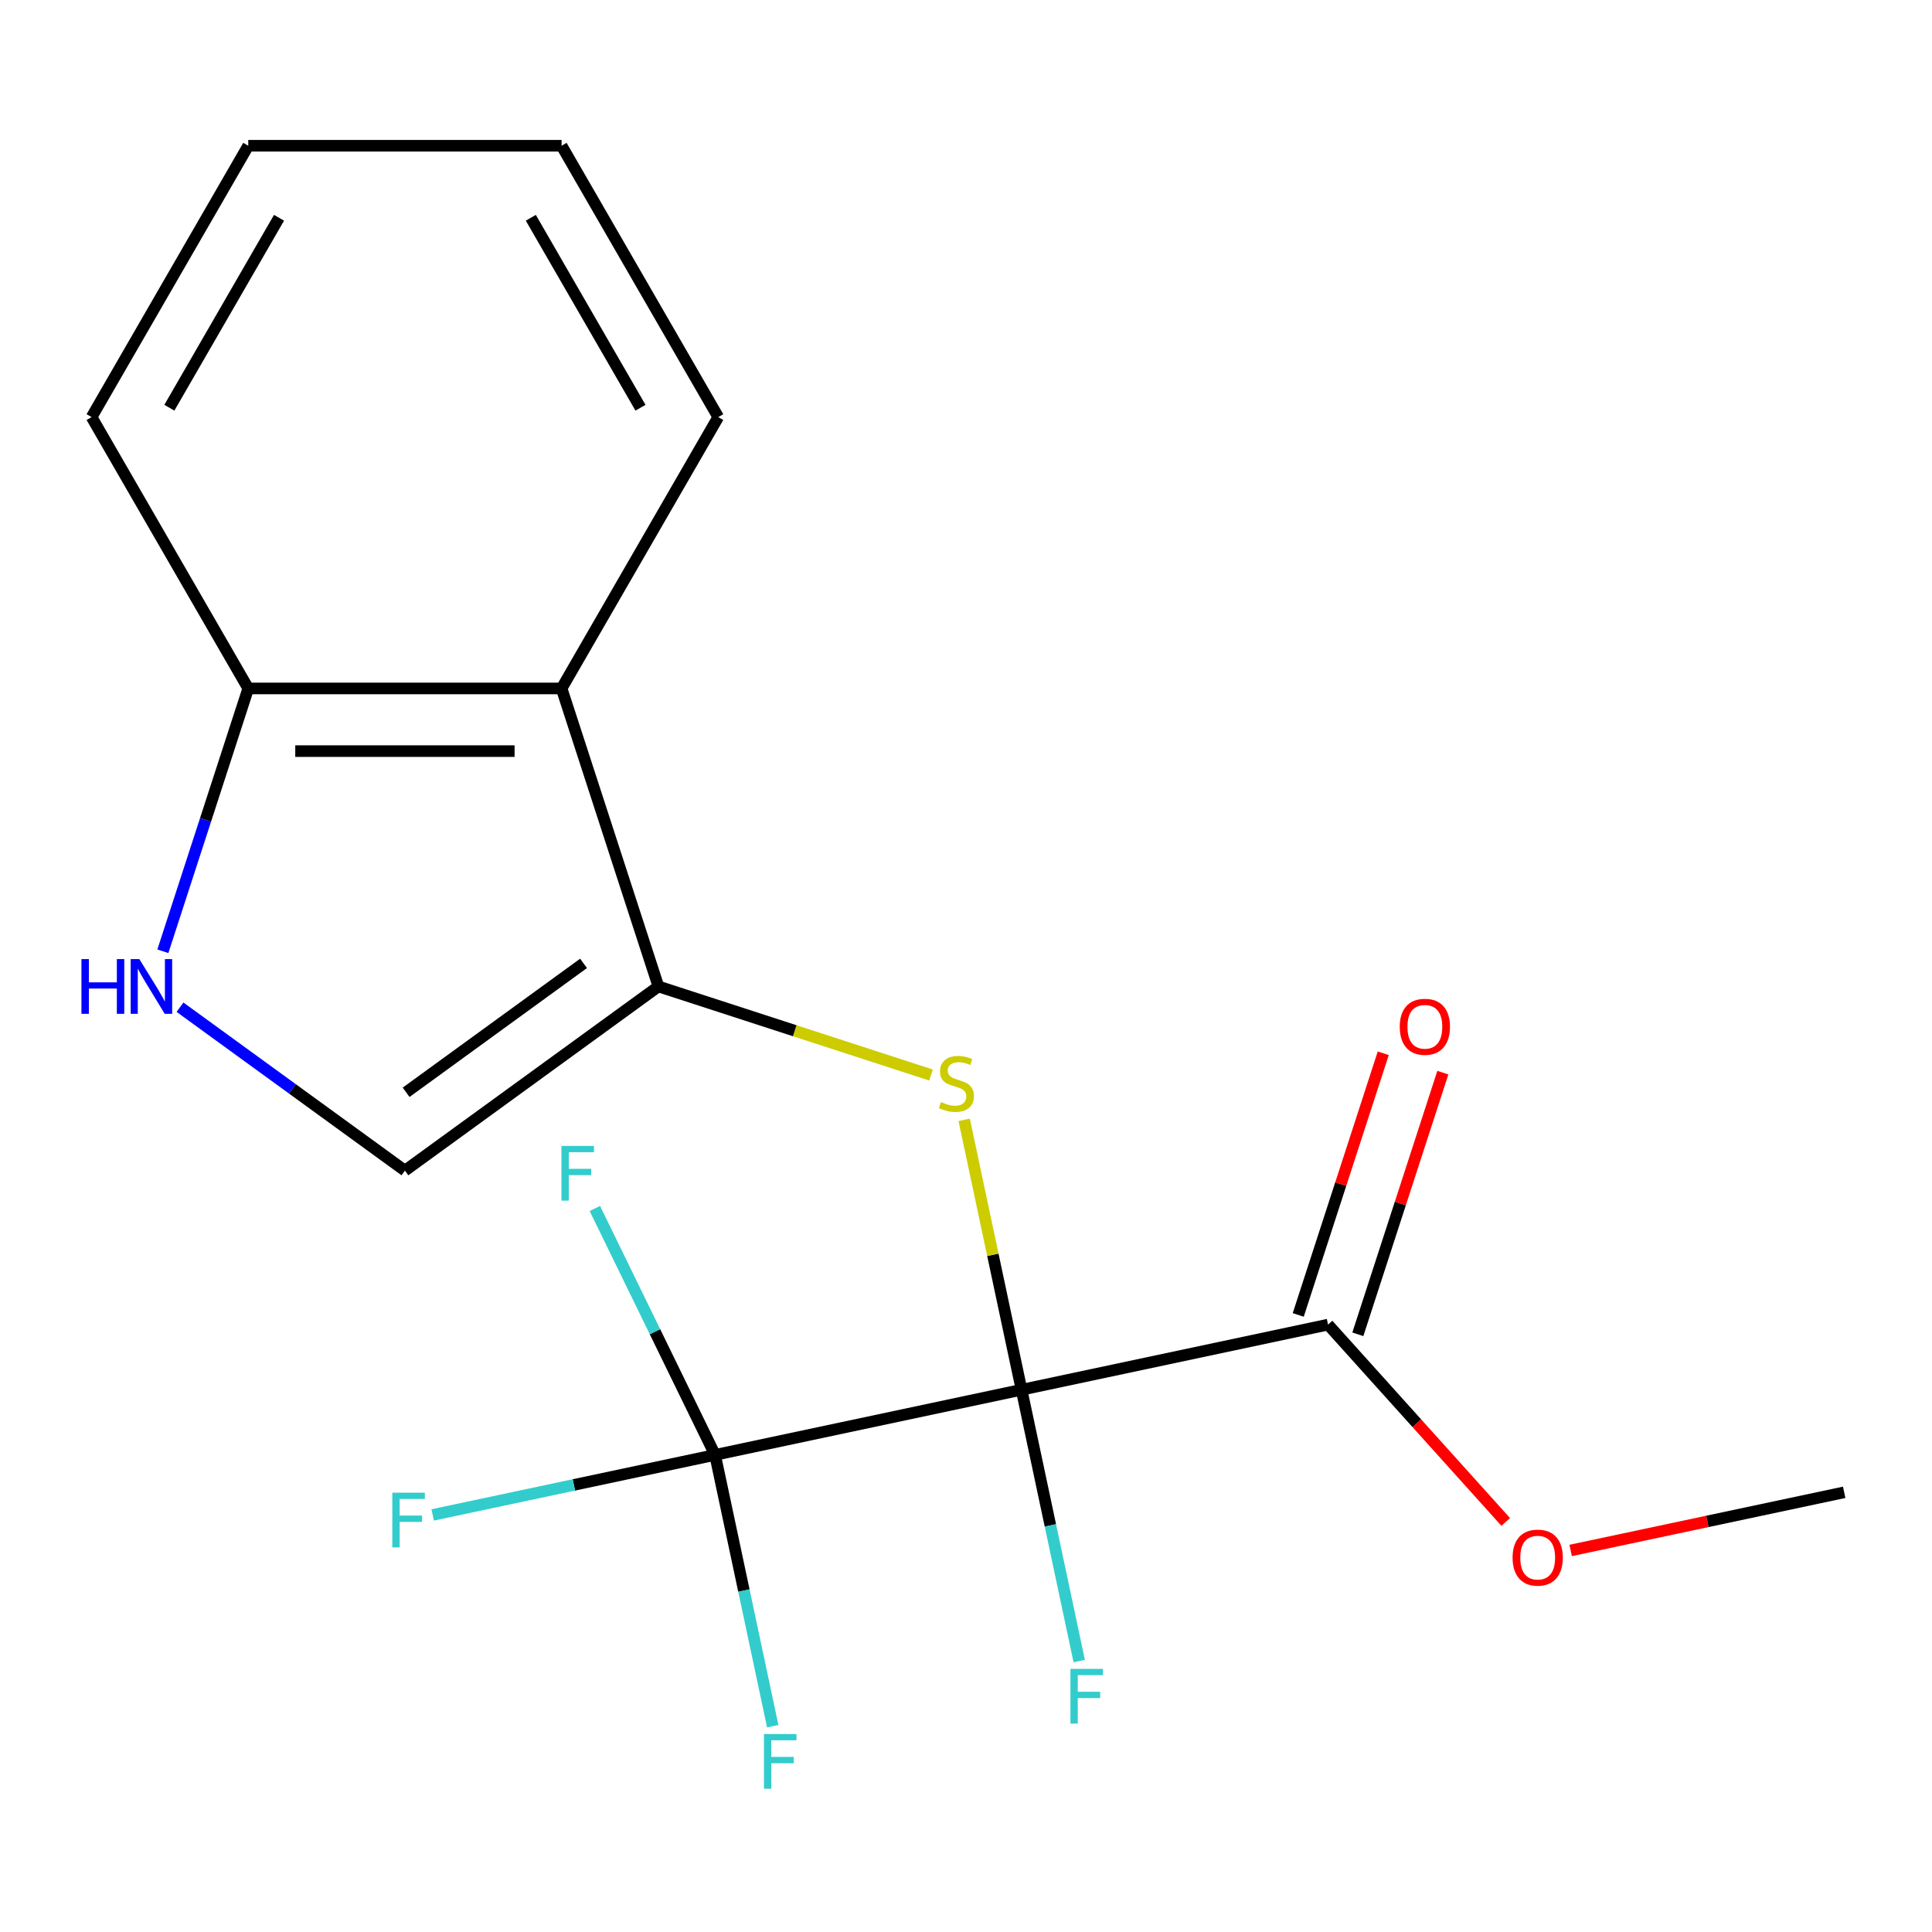<?xml version='1.0' encoding='iso-8859-1'?>
<svg version='1.1' baseProfile='full'
              xmlns='http://www.w3.org/2000/svg'
                      xmlns:rdkit='http://www.rdkit.org/xml'
                      xmlns:xlink='http://www.w3.org/1999/xlink'
                  xml:space='preserve'
width='1000px' height='1000px' viewBox='0 0 1000 1000'>
<!-- END OF HEADER -->
<rect style='opacity:1.0;fill:#FFFFFF;stroke:none' width='1000' height='1000' x='0' y='0'> </rect>
<path class='bond-0' d='M 528.754,719.336 L 513.906,649.485' style='fill:none;fill-rule:evenodd;stroke:#000000;stroke-width:6px;stroke-linecap:butt;stroke-linejoin:miter;stroke-opacity:1' />
<path class='bond-0' d='M 513.906,649.485 L 499.059,579.634' style='fill:none;fill-rule:evenodd;stroke:#CCCC00;stroke-width:6px;stroke-linecap:butt;stroke-linejoin:miter;stroke-opacity:1' />
<path class='bond-1' d='M 528.754,719.336 L 370.118,753.055' style='fill:none;fill-rule:evenodd;stroke:#000000;stroke-width:6px;stroke-linecap:butt;stroke-linejoin:miter;stroke-opacity:1' />
<path class='bond-3' d='M 528.754,719.336 L 687.39,685.617' style='fill:none;fill-rule:evenodd;stroke:#000000;stroke-width:6px;stroke-linecap:butt;stroke-linejoin:miter;stroke-opacity:1' />
<path class='bond-8' d='M 528.754,719.336 L 543.677,789.547' style='fill:none;fill-rule:evenodd;stroke:#000000;stroke-width:6px;stroke-linecap:butt;stroke-linejoin:miter;stroke-opacity:1' />
<path class='bond-8' d='M 543.677,789.547 L 558.601,859.758' style='fill:none;fill-rule:evenodd;stroke:#33CCCC;stroke-width:6px;stroke-linecap:butt;stroke-linejoin:miter;stroke-opacity:1' />
<path class='bond-2' d='M 481.9,556.432 L 411.346,533.508' style='fill:none;fill-rule:evenodd;stroke:#CCCC00;stroke-width:6px;stroke-linecap:butt;stroke-linejoin:miter;stroke-opacity:1' />
<path class='bond-2' d='M 411.346,533.508 L 340.792,510.584' style='fill:none;fill-rule:evenodd;stroke:#000000;stroke-width:6px;stroke-linecap:butt;stroke-linejoin:miter;stroke-opacity:1' />
<path class='bond-10' d='M 370.118,753.055 L 297.037,768.589' style='fill:none;fill-rule:evenodd;stroke:#000000;stroke-width:6px;stroke-linecap:butt;stroke-linejoin:miter;stroke-opacity:1' />
<path class='bond-10' d='M 297.037,768.589 L 223.956,784.123' style='fill:none;fill-rule:evenodd;stroke:#33CCCC;stroke-width:6px;stroke-linecap:butt;stroke-linejoin:miter;stroke-opacity:1' />
<path class='bond-11' d='M 370.118,753.055 L 385.041,823.266' style='fill:none;fill-rule:evenodd;stroke:#000000;stroke-width:6px;stroke-linecap:butt;stroke-linejoin:miter;stroke-opacity:1' />
<path class='bond-11' d='M 385.041,823.266 L 399.965,893.477' style='fill:none;fill-rule:evenodd;stroke:#33CCCC;stroke-width:6px;stroke-linecap:butt;stroke-linejoin:miter;stroke-opacity:1' />
<path class='bond-12' d='M 370.118,753.055 L 339.009,689.281' style='fill:none;fill-rule:evenodd;stroke:#000000;stroke-width:6px;stroke-linecap:butt;stroke-linejoin:miter;stroke-opacity:1' />
<path class='bond-12' d='M 339.009,689.281 L 307.9,625.507' style='fill:none;fill-rule:evenodd;stroke:#33CCCC;stroke-width:6px;stroke-linecap:butt;stroke-linejoin:miter;stroke-opacity:1' />
<path class='bond-5' d='M 340.792,510.584 L 290.676,356.341' style='fill:none;fill-rule:evenodd;stroke:#000000;stroke-width:6px;stroke-linecap:butt;stroke-linejoin:miter;stroke-opacity:1' />
<path class='bond-6' d='M 340.792,510.584 L 209.586,605.911' style='fill:none;fill-rule:evenodd;stroke:#000000;stroke-width:6px;stroke-linecap:butt;stroke-linejoin:miter;stroke-opacity:1' />
<path class='bond-6' d='M 302.046,498.641 L 210.201,565.37' style='fill:none;fill-rule:evenodd;stroke:#000000;stroke-width:6px;stroke-linecap:butt;stroke-linejoin:miter;stroke-opacity:1' />
<path class='bond-9' d='M 702.814,690.629 L 724.816,622.915' style='fill:none;fill-rule:evenodd;stroke:#000000;stroke-width:6px;stroke-linecap:butt;stroke-linejoin:miter;stroke-opacity:1' />
<path class='bond-9' d='M 724.816,622.915 L 746.817,555.201' style='fill:none;fill-rule:evenodd;stroke:#FF0000;stroke-width:6px;stroke-linecap:butt;stroke-linejoin:miter;stroke-opacity:1' />
<path class='bond-9' d='M 671.966,680.605 L 693.967,612.891' style='fill:none;fill-rule:evenodd;stroke:#000000;stroke-width:6px;stroke-linecap:butt;stroke-linejoin:miter;stroke-opacity:1' />
<path class='bond-9' d='M 693.967,612.891 L 715.969,545.177' style='fill:none;fill-rule:evenodd;stroke:#FF0000;stroke-width:6px;stroke-linecap:butt;stroke-linejoin:miter;stroke-opacity:1' />
<path class='bond-13' d='M 687.39,685.617 L 733.377,736.691' style='fill:none;fill-rule:evenodd;stroke:#000000;stroke-width:6px;stroke-linecap:butt;stroke-linejoin:miter;stroke-opacity:1' />
<path class='bond-13' d='M 733.377,736.691 L 779.365,787.766' style='fill:none;fill-rule:evenodd;stroke:#FF0000;stroke-width:6px;stroke-linecap:butt;stroke-linejoin:miter;stroke-opacity:1' />
<path class='bond-4' d='M 93.174,521.332 L 151.38,563.622' style='fill:none;fill-rule:evenodd;stroke:#0000FF;stroke-width:6px;stroke-linecap:butt;stroke-linejoin:miter;stroke-opacity:1' />
<path class='bond-4' d='M 151.38,563.622 L 209.586,605.911' style='fill:none;fill-rule:evenodd;stroke:#000000;stroke-width:6px;stroke-linecap:butt;stroke-linejoin:miter;stroke-opacity:1' />
<path class='bond-19' d='M 84.298,492.369 L 106.397,424.355' style='fill:none;fill-rule:evenodd;stroke:#0000FF;stroke-width:6px;stroke-linecap:butt;stroke-linejoin:miter;stroke-opacity:1' />
<path class='bond-19' d='M 106.397,424.355 L 128.496,356.341' style='fill:none;fill-rule:evenodd;stroke:#000000;stroke-width:6px;stroke-linecap:butt;stroke-linejoin:miter;stroke-opacity:1' />
<path class='bond-7' d='M 290.676,356.341 L 128.496,356.341' style='fill:none;fill-rule:evenodd;stroke:#000000;stroke-width:6px;stroke-linecap:butt;stroke-linejoin:miter;stroke-opacity:1' />
<path class='bond-7' d='M 266.349,388.777 L 152.823,388.777' style='fill:none;fill-rule:evenodd;stroke:#000000;stroke-width:6px;stroke-linecap:butt;stroke-linejoin:miter;stroke-opacity:1' />
<path class='bond-14' d='M 290.676,356.341 L 371.766,215.889' style='fill:none;fill-rule:evenodd;stroke:#000000;stroke-width:6px;stroke-linecap:butt;stroke-linejoin:miter;stroke-opacity:1' />
<path class='bond-15' d='M 128.496,356.341 L 47.406,215.889' style='fill:none;fill-rule:evenodd;stroke:#000000;stroke-width:6px;stroke-linecap:butt;stroke-linejoin:miter;stroke-opacity:1' />
<path class='bond-16' d='M 812.964,802.515 L 883.755,787.468' style='fill:none;fill-rule:evenodd;stroke:#FF0000;stroke-width:6px;stroke-linecap:butt;stroke-linejoin:miter;stroke-opacity:1' />
<path class='bond-16' d='M 883.755,787.468 L 954.545,772.421' style='fill:none;fill-rule:evenodd;stroke:#000000;stroke-width:6px;stroke-linecap:butt;stroke-linejoin:miter;stroke-opacity:1' />
<path class='bond-17' d='M 371.766,215.889 L 290.676,75.437' style='fill:none;fill-rule:evenodd;stroke:#000000;stroke-width:6px;stroke-linecap:butt;stroke-linejoin:miter;stroke-opacity:1' />
<path class='bond-17' d='M 331.512,211.039 L 274.749,112.723' style='fill:none;fill-rule:evenodd;stroke:#000000;stroke-width:6px;stroke-linecap:butt;stroke-linejoin:miter;stroke-opacity:1' />
<path class='bond-20' d='M 47.406,215.889 L 128.496,75.437' style='fill:none;fill-rule:evenodd;stroke:#000000;stroke-width:6px;stroke-linecap:butt;stroke-linejoin:miter;stroke-opacity:1' />
<path class='bond-20' d='M 87.66,211.039 L 144.423,112.723' style='fill:none;fill-rule:evenodd;stroke:#000000;stroke-width:6px;stroke-linecap:butt;stroke-linejoin:miter;stroke-opacity:1' />
<path class='bond-18' d='M 290.676,75.437 L 128.496,75.437' style='fill:none;fill-rule:evenodd;stroke:#000000;stroke-width:6px;stroke-linecap:butt;stroke-linejoin:miter;stroke-opacity:1' />
<path  class='atom-1' d='M 487.035 570.42
Q 487.355 570.54, 488.675 571.1
Q 489.995 571.66, 491.435 572.02
Q 492.915 572.34, 494.355 572.34
Q 497.035 572.34, 498.595 571.06
Q 500.155 569.74, 500.155 567.46
Q 500.155 565.9, 499.355 564.94
Q 498.595 563.98, 497.395 563.46
Q 496.195 562.94, 494.195 562.34
Q 491.675 561.58, 490.155 560.86
Q 488.675 560.14, 487.595 558.62
Q 486.555 557.1, 486.555 554.54
Q 486.555 550.98, 488.955 548.78
Q 491.395 546.58, 496.195 546.58
Q 499.475 546.58, 503.195 548.14
L 502.275 551.22
Q 498.875 549.82, 496.315 549.82
Q 493.555 549.82, 492.035 550.98
Q 490.515 552.1, 490.555 554.06
Q 490.555 555.58, 491.315 556.5
Q 492.115 557.42, 493.235 557.94
Q 494.395 558.46, 496.315 559.06
Q 498.875 559.86, 500.395 560.66
Q 501.915 561.46, 502.995 563.1
Q 504.115 564.7, 504.115 567.46
Q 504.115 571.38, 501.475 573.5
Q 498.875 575.58, 494.515 575.58
Q 491.995 575.58, 490.075 575.02
Q 488.195 574.5, 485.955 573.58
L 487.035 570.42
' fill='#CCCC00'/>
<path  class='atom-5' d='M 42.159 496.424
L 45.999 496.424
L 45.999 508.464
L 60.479 508.464
L 60.479 496.424
L 64.319 496.424
L 64.319 524.744
L 60.479 524.744
L 60.479 511.664
L 45.999 511.664
L 45.999 524.744
L 42.159 524.744
L 42.159 496.424
' fill='#0000FF'/>
<path  class='atom-5' d='M 72.119 496.424
L 81.399 511.424
Q 82.319 512.904, 83.799 515.584
Q 85.279 518.264, 85.359 518.424
L 85.359 496.424
L 89.119 496.424
L 89.119 524.744
L 85.239 524.744
L 75.279 508.344
Q 74.119 506.424, 72.879 504.224
Q 71.679 502.024, 71.319 501.344
L 71.319 524.744
L 67.639 524.744
L 67.639 496.424
L 72.119 496.424
' fill='#0000FF'/>
<path  class='atom-9' d='M 554.053 863.812
L 570.893 863.812
L 570.893 867.052
L 557.853 867.052
L 557.853 875.652
L 569.453 875.652
L 569.453 878.932
L 557.853 878.932
L 557.853 892.132
L 554.053 892.132
L 554.053 863.812
' fill='#33CCCC'/>
<path  class='atom-10' d='M 724.506 531.454
Q 724.506 524.654, 727.866 520.854
Q 731.226 517.054, 737.506 517.054
Q 743.786 517.054, 747.146 520.854
Q 750.506 524.654, 750.506 531.454
Q 750.506 538.334, 747.106 542.254
Q 743.706 546.134, 737.506 546.134
Q 731.266 546.134, 727.866 542.254
Q 724.506 538.374, 724.506 531.454
M 737.506 542.934
Q 741.826 542.934, 744.146 540.054
Q 746.506 537.134, 746.506 531.454
Q 746.506 525.894, 744.146 523.094
Q 741.826 520.254, 737.506 520.254
Q 733.186 520.254, 730.826 523.054
Q 728.506 525.854, 728.506 531.454
Q 728.506 537.174, 730.826 540.054
Q 733.186 542.934, 737.506 542.934
' fill='#FF0000'/>
<path  class='atom-11' d='M 203.062 772.614
L 219.902 772.614
L 219.902 775.854
L 206.862 775.854
L 206.862 784.454
L 218.462 784.454
L 218.462 787.734
L 206.862 787.734
L 206.862 800.934
L 203.062 800.934
L 203.062 772.614
' fill='#33CCCC'/>
<path  class='atom-12' d='M 395.417 897.531
L 412.257 897.531
L 412.257 900.771
L 399.217 900.771
L 399.217 909.371
L 410.817 909.371
L 410.817 912.651
L 399.217 912.651
L 399.217 925.851
L 395.417 925.851
L 395.417 897.531
' fill='#33CCCC'/>
<path  class='atom-13' d='M 290.595 593.132
L 307.435 593.132
L 307.435 596.372
L 294.395 596.372
L 294.395 604.972
L 305.995 604.972
L 305.995 608.252
L 294.395 608.252
L 294.395 621.452
L 290.595 621.452
L 290.595 593.132
' fill='#33CCCC'/>
<path  class='atom-14' d='M 782.909 806.22
Q 782.909 799.42, 786.269 795.62
Q 789.629 791.82, 795.909 791.82
Q 802.189 791.82, 805.549 795.62
Q 808.909 799.42, 808.909 806.22
Q 808.909 813.1, 805.509 817.02
Q 802.109 820.9, 795.909 820.9
Q 789.669 820.9, 786.269 817.02
Q 782.909 813.14, 782.909 806.22
M 795.909 817.7
Q 800.229 817.7, 802.549 814.82
Q 804.909 811.9, 804.909 806.22
Q 804.909 800.66, 802.549 797.86
Q 800.229 795.02, 795.909 795.02
Q 791.589 795.02, 789.229 797.82
Q 786.909 800.62, 786.909 806.22
Q 786.909 811.94, 789.229 814.82
Q 791.589 817.7, 795.909 817.7
' fill='#FF0000'/>
</svg>
